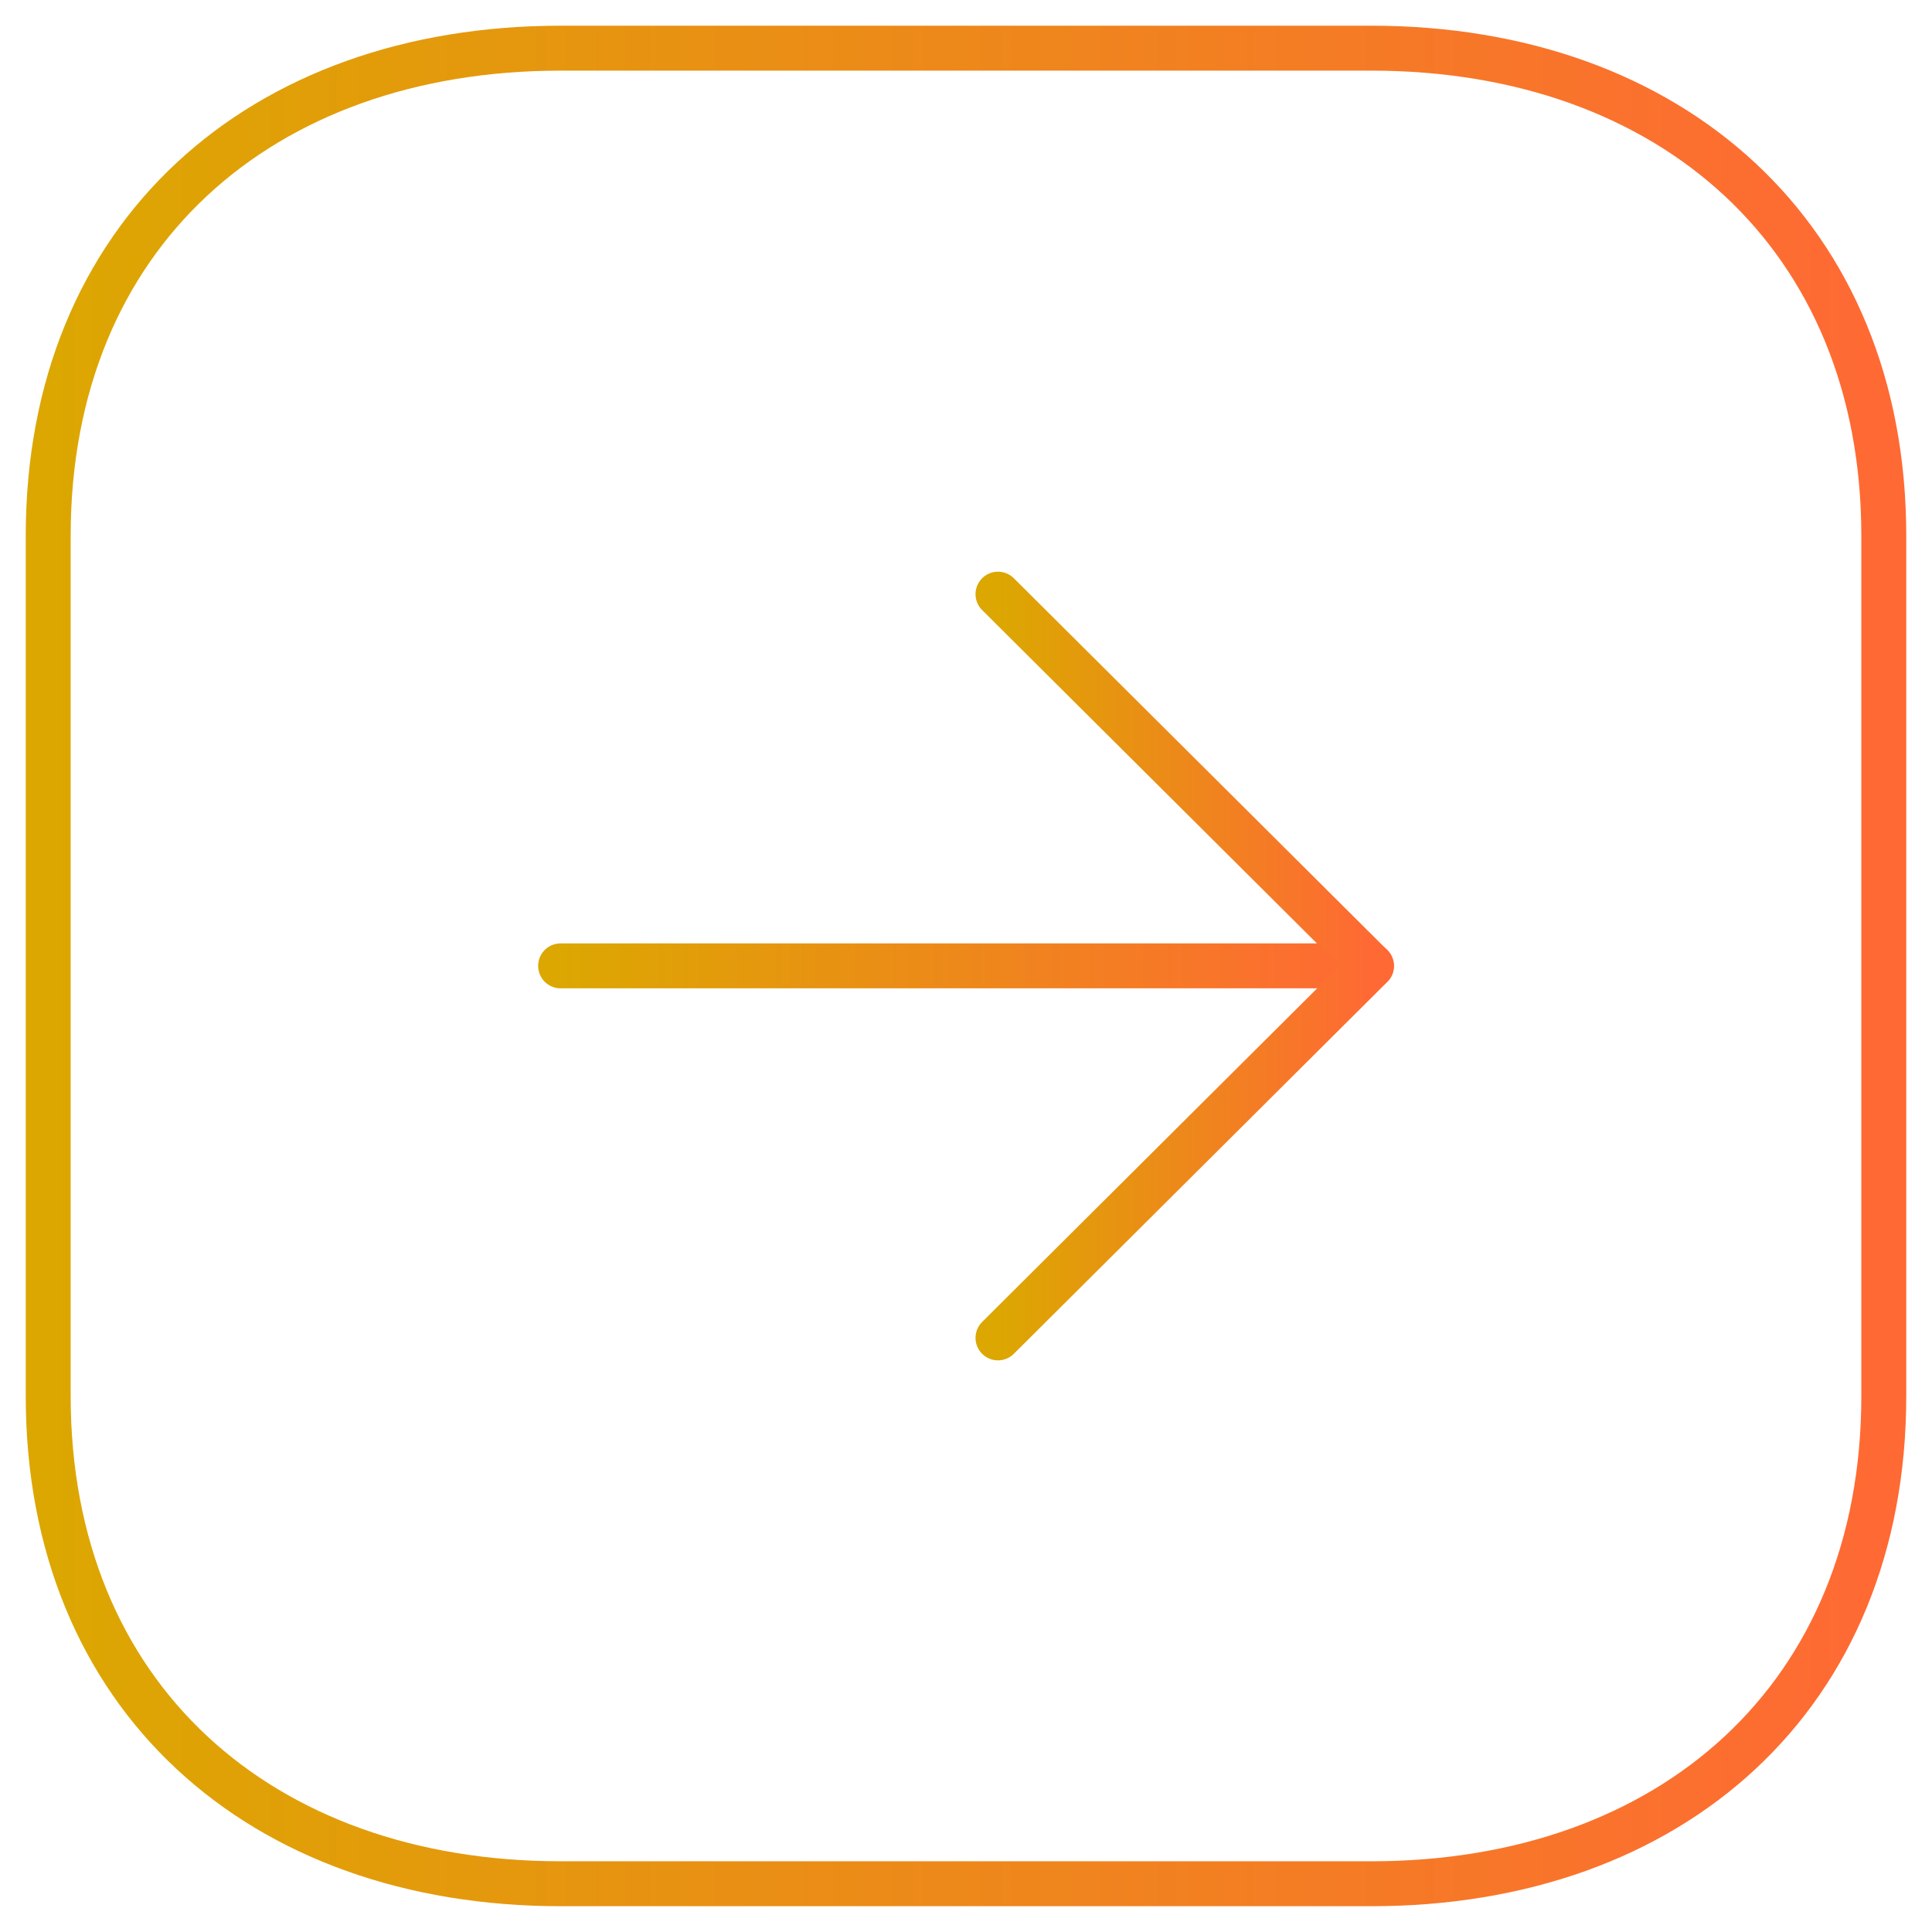 <svg xmlns="http://www.w3.org/2000/svg" viewBox="0 0 43 43" fill="none">
    <path fill-rule="evenodd" clip-rule="evenodd" d="M41.927 31.07V11.926C41.927 5.256 37.204 1.072 30.519 1.072H12.482C5.797 1.072 1.073 5.234 1.073 11.926L1.073 31.07C1.073 37.761 5.797 41.926 12.482 41.926H30.519C37.204 41.926 41.927 37.761 41.927 31.07Z" stroke="url(#paint0_linear_12069_70)" stroke-linecap="round" stroke-linejoin="round"/>
    <path d="M30.524 21.497H12.477" stroke="url(#paint1_linear_12069_70)" stroke-linecap="round" stroke-linejoin="round"/>
    <path d="M22.212 13.224L30.524 21.5L22.212 29.777" stroke="url(#paint2_linear_12069_70)" stroke-linecap="round" stroke-linejoin="round"/>
    <defs>
        <linearGradient id="paint0_linear_12069_70" x1="1.073" y1="21.499" x2="41.927" y2="21.499" gradientUnits="userSpaceOnUse">
            <stop stop-color="#DCA701"/>
            <stop offset="1" stop-color="#FF6934"/>
        </linearGradient>
        <linearGradient id="paint1_linear_12069_70" x1="12.477" y1="21.497" x2="30.524" y2="21.497" gradientUnits="userSpaceOnUse">
            <stop stop-color="#DCA701"/>
            <stop offset="1" stop-color="#FF6934"/>
        </linearGradient>
        <linearGradient id="paint2_linear_12069_70" x1="22.212" y1="21.5" x2="30.524" y2="21.5" gradientUnits="userSpaceOnUse">
            <stop stop-color="#DCA701"/>
            <stop offset="1" stop-color="#FF6934"/>
        </linearGradient>
    </defs>
</svg>